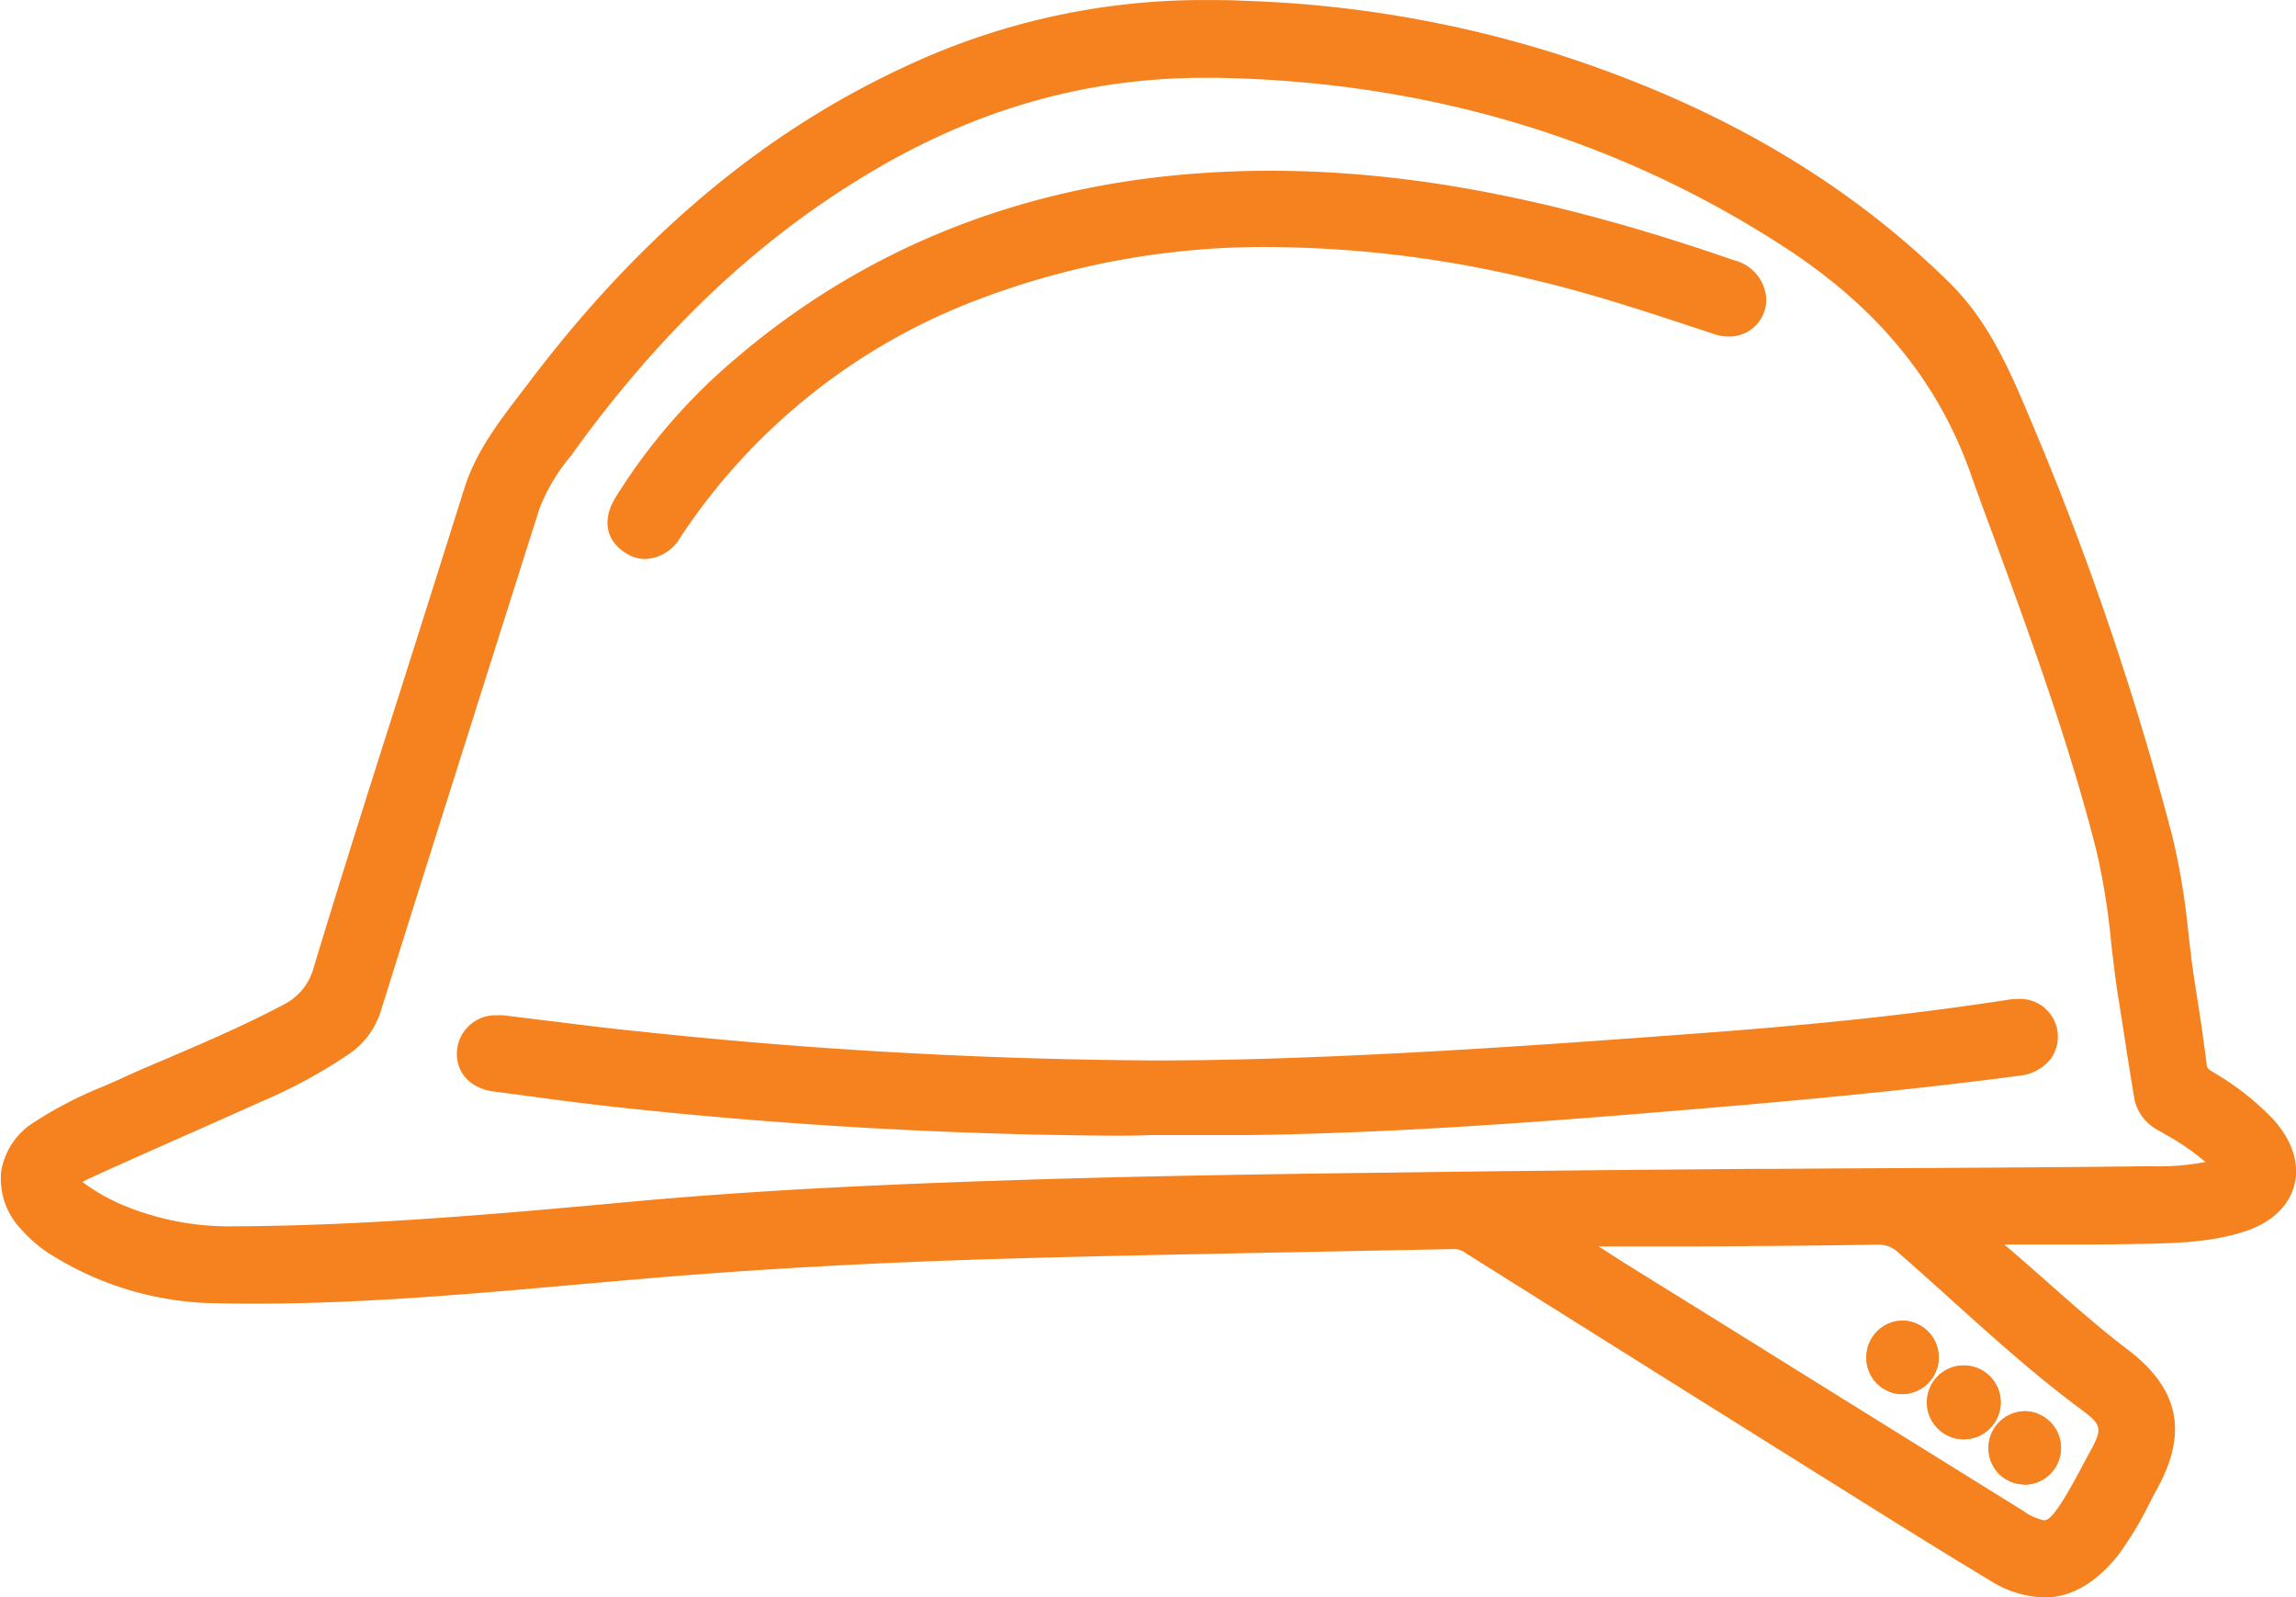<svg id="Layer_1" data-name="Layer 1" xmlns="http://www.w3.org/2000/svg" viewBox="0 0 297.51 206.97"><defs><style>.cls-1{fill:#f5821f}</style></defs><path class="cls-1" d="M276.88 250a13.88 13.88 0 0 1-7.13-2.27c-6.24-3.75-12.5-7.67-18.57-11.47l-1.74-1.09q-23.77-14.87-47.51-29.79a2.56 2.56 0 0 0-1.39-.53l-17.56.34-17.53.35c-6.73.14-14.7.31-22.85.55-17 .49-32.37 1.34-47 2.59-2.9.24-5.79.5-8.68.76-13.75 1.22-28 2.49-42 2.49q-2.56 0-5.13-.06a41.2 41.2 0 0 1-20.52-5.89 18 18 0 0 1-4.6-3.77 9.44 9.44 0 0 1-2.52-7.39 9.24 9.24 0 0 1 4.21-6.37 52.2 52.2 0 0 1 9.21-4.75l2.25-1c2.13-1 4.26-1.87 6.4-2.79 4.8-2.06 9.75-4.2 14.43-6.69a7.52 7.52 0 0 0 4-4.86C56.32 156.24 60.21 144 64 132.12q4.09-12.89 8.15-25.79c1.49-4.75 4.4-8.55 7.21-12.23l1.11-1.45c15.21-20.15 32.27-34.06 52.16-42.52A90.73 90.73 0 0 1 168.79 43c1.42 0 2.88 0 4.33.09a150.41 150.41 0 0 1 40.33 6.8c20.78 6.63 37.47 16.31 51 29.58 5 4.87 7.71 10.87 10.54 17.63a390.42 390.42 0 0 1 18.56 54.52 92.07 92.07 0 0 1 2 12.14c.25 2.21.52 4.5.87 6.73.54 3.36 1.09 7 1.53 10.55.05.38.2.51.86.9l.35.22a34.76 34.76 0 0 1 7.38 5.86c2.52 2.77 3.49 5.84 2.73 8.63s-3.12 4.91-6.66 6c-4.29 1.34-8.72 1.44-13 1.53h-.36c-2.39.05-5 .08-8.16.08h-9.38c1.93 1.64 3.78 3.27 5.58 4.86 3.54 3.13 6.88 6.08 10.47 8.8 6.55 5 7.77 10.65 3.81 17.89-.36.65-.7 1.31-1.05 2a44.4 44.4 0 0 1-4.06 6.71c-2.86 3.59-6.07 5.48-9.58 5.48zm-54.46-43.39l12.58 7.81q19.58 12.2 39.19 24.37a6.89 6.89 0 0 0 2.68 1.21c.46 0 1-.38 2.24-2.27 1-1.58 1.94-3.3 2.83-5 .29-.53.57-1.06.86-1.58 1.66-3.05 1.57-3.51-1.1-5.49-5.94-4.4-11.48-9.39-16.84-14.22-2.29-2.07-4.58-4.13-6.91-6.16a3.63 3.63 0 0 0-2.66-1c-8.22.14-16.68.19-23.49.23h-12.65zM22.69 196.16c.27.22.7.51 1.26.88a25.72 25.72 0 0 0 3.39 1.86 35.6 35.6 0 0 0 15 3h.27c16.44-.09 32.72-1.48 50.79-3.15 17.36-1.61 34.36-2.31 48.7-2.79 16.18-.54 32.64-.8 48.55-1h.48c16-.24 32.35-.37 48.12-.5h2.22q9.48-.07 19-.11c9.7-.05 19.73-.11 29.6-.23h.89a32.21 32.21 0 0 0 6.81-.55 29.93 29.93 0 0 0-5.13-3.54l-.79-.47a6 6 0 0 1-3.25-4c-.46-2.69-.88-5.39-1.3-8.08-.26-1.73-.53-3.45-.81-5.17-.38-2.38-.66-4.8-.93-7.14a91.17 91.17 0 0 0-1.87-11.77c-3.54-14.07-8.61-27.91-13.52-41.3-1-2.69-2-5.38-2.94-8.07C263 92.31 255.3 83 243.78 75.38 221.9 61 196.9 53.5 169.46 53.07h-1.35c-15.53 0-30 4.16-44.09 12.72-13.81 8.36-25.9 19.73-36.95 34.76-.34.48-.7.95-1 1.41a24.08 24.08 0 0 0-4.19 7c-8 25.25-14.53 45.87-20.48 64.87a10.49 10.49 0 0 1-4 5.62 65.29 65.29 0 0 1-11.75 6.38c-3.27 1.48-6.57 2.94-9.86 4.4-3.93 1.74-7.86 3.48-11.78 5.27-.67.31-1.07.5-1.32.66z" transform="translate(-12 -42.99)"/><path class="cls-1" d="M274.33 235.35a4.71 4.71 0 0 1-3.41-1.48 4.77 4.77 0 0 1 3.49-8h.19a4.76 4.76 0 0 1-.24 9.51zm-7.88-5.85a4.68 4.68 0 0 1-3.34-1.38 4.78 4.78 0 1 1 3.57 1.37zm-7.88-5.85a4.67 4.67 0 0 1-4.72-4.61 4.72 4.72 0 0 1 1.34-3.48 4.66 4.66 0 0 1 3.38-1.43h.13a4.76 4.76 0 0 1-.06 9.51zM156.3 190.16a633.76 633.76 0 0 1-64.67-3.73c-3.79-.43-7.63-.91-11.32-1.43l-4.31-.56c-3.19-.41-5.1-2.64-4.76-5.53a5 5 0 0 1 5.2-4.35 6.74 6.74 0 0 1 .77 0l6.8.83c3.55.44 7.23.9 10.84 1.26a663.76 663.76 0 0 0 66.75 3.76c4.49 0 9-.07 13.31-.19 19.13-.55 38.26-1.91 57.81-3.37 15.39-1.15 28-2.52 39.56-4.32a8.28 8.28 0 0 1 1.2-.09 4.9 4.9 0 0 1 4.24 7.77 5.86 5.86 0 0 1-4 2.17c-15.1 2-30.17 3.35-44.3 4.52-17.8 1.48-36.78 2.94-55.92 3.18h-12.48c-1.56.07-3.14.08-4.72.08zm-60.69-74.73a4.67 4.67 0 0 1-2.55-.78c-2.56-1.63-3.06-4.31-1.32-7.16a75.78 75.78 0 0 1 15.45-17.92c16.79-14.4 37.11-22.52 60.4-24.14 3-.21 6-.31 9-.31 18.19 0 37.28 3.68 60.08 11.59a5.48 5.48 0 0 1 4.2 5A4.78 4.78 0 0 1 236 86.6a6 6 0 0 1-1.89-.32l-1.61-.53c-7.1-2.35-14.44-4.78-21.83-6.51A147.86 147.86 0 0 0 176.59 75a104.1 104.1 0 0 0-37.42 6.65 80.05 80.05 0 0 0-39.09 31.1 5.46 5.46 0 0 1-4.47 2.68z" transform="translate(-12 -42.99)"/><path class="cls-1" d="M258.57 223.65a4.67 4.67 0 0 1-4.72-4.61 4.72 4.72 0 0 1 1.34-3.48 4.66 4.66 0 0 1 3.38-1.43h.13a4.76 4.76 0 0 1-.06 9.51zm7.88 5.85a4.68 4.68 0 0 1-3.34-1.38 4.78 4.78 0 1 1 3.57 1.37z" transform="translate(-12 -42.99)"/><path class="cls-1" d="M274.33 235.35a4.71 4.71 0 0 1-3.41-1.48 4.77 4.77 0 0 1 3.49-8h.19a4.76 4.76 0 0 1-.24 9.51z" transform="translate(-12 -42.99)"/></svg>